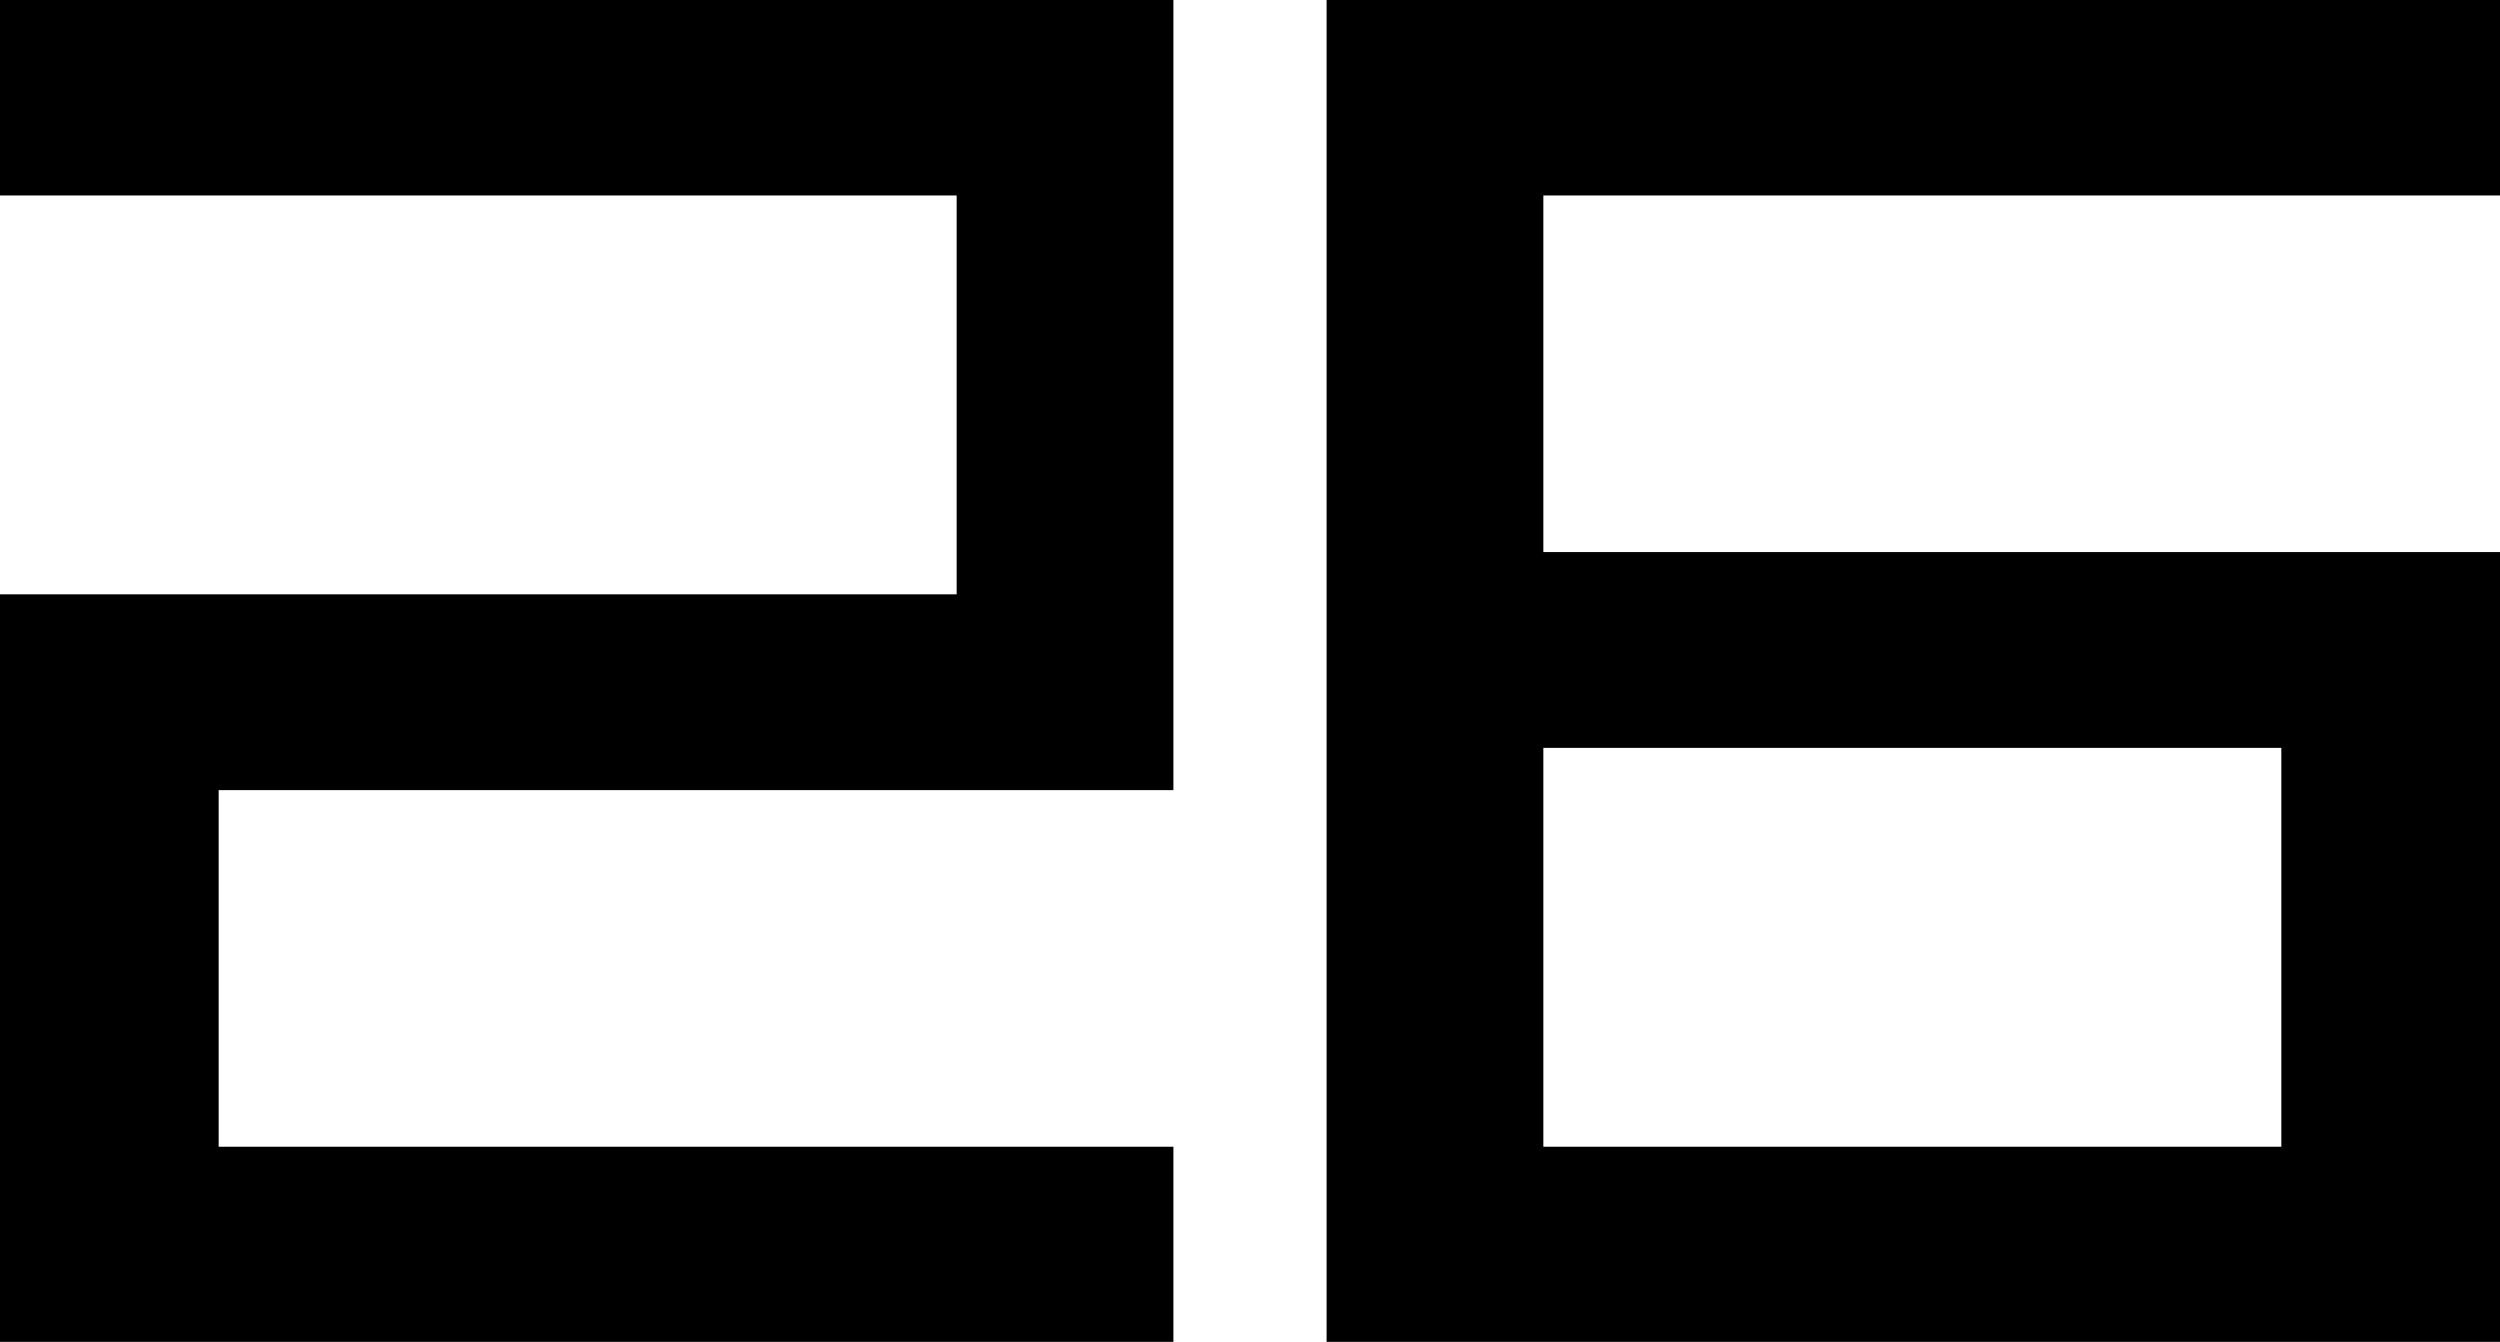 <?xml version="1.0" encoding="UTF-8"?> <svg xmlns="http://www.w3.org/2000/svg" id="Layer_2" data-name="Layer 2" viewBox="0 0 78.66 42.22"><g id="Layer_1-2" data-name="Layer 1"><path d="m0,0v6.15h30.1v12.55H0v23.53h36.92v-6.15H6.88v-11.22h30.04V0H0Zm48.56,23.53h23.22v12.55h-23.22v-12.55ZM41.74,0v42.22h36.92v-24.85h-30.1V6.15h30.1V0h-36.92Z"></path></g></svg> 